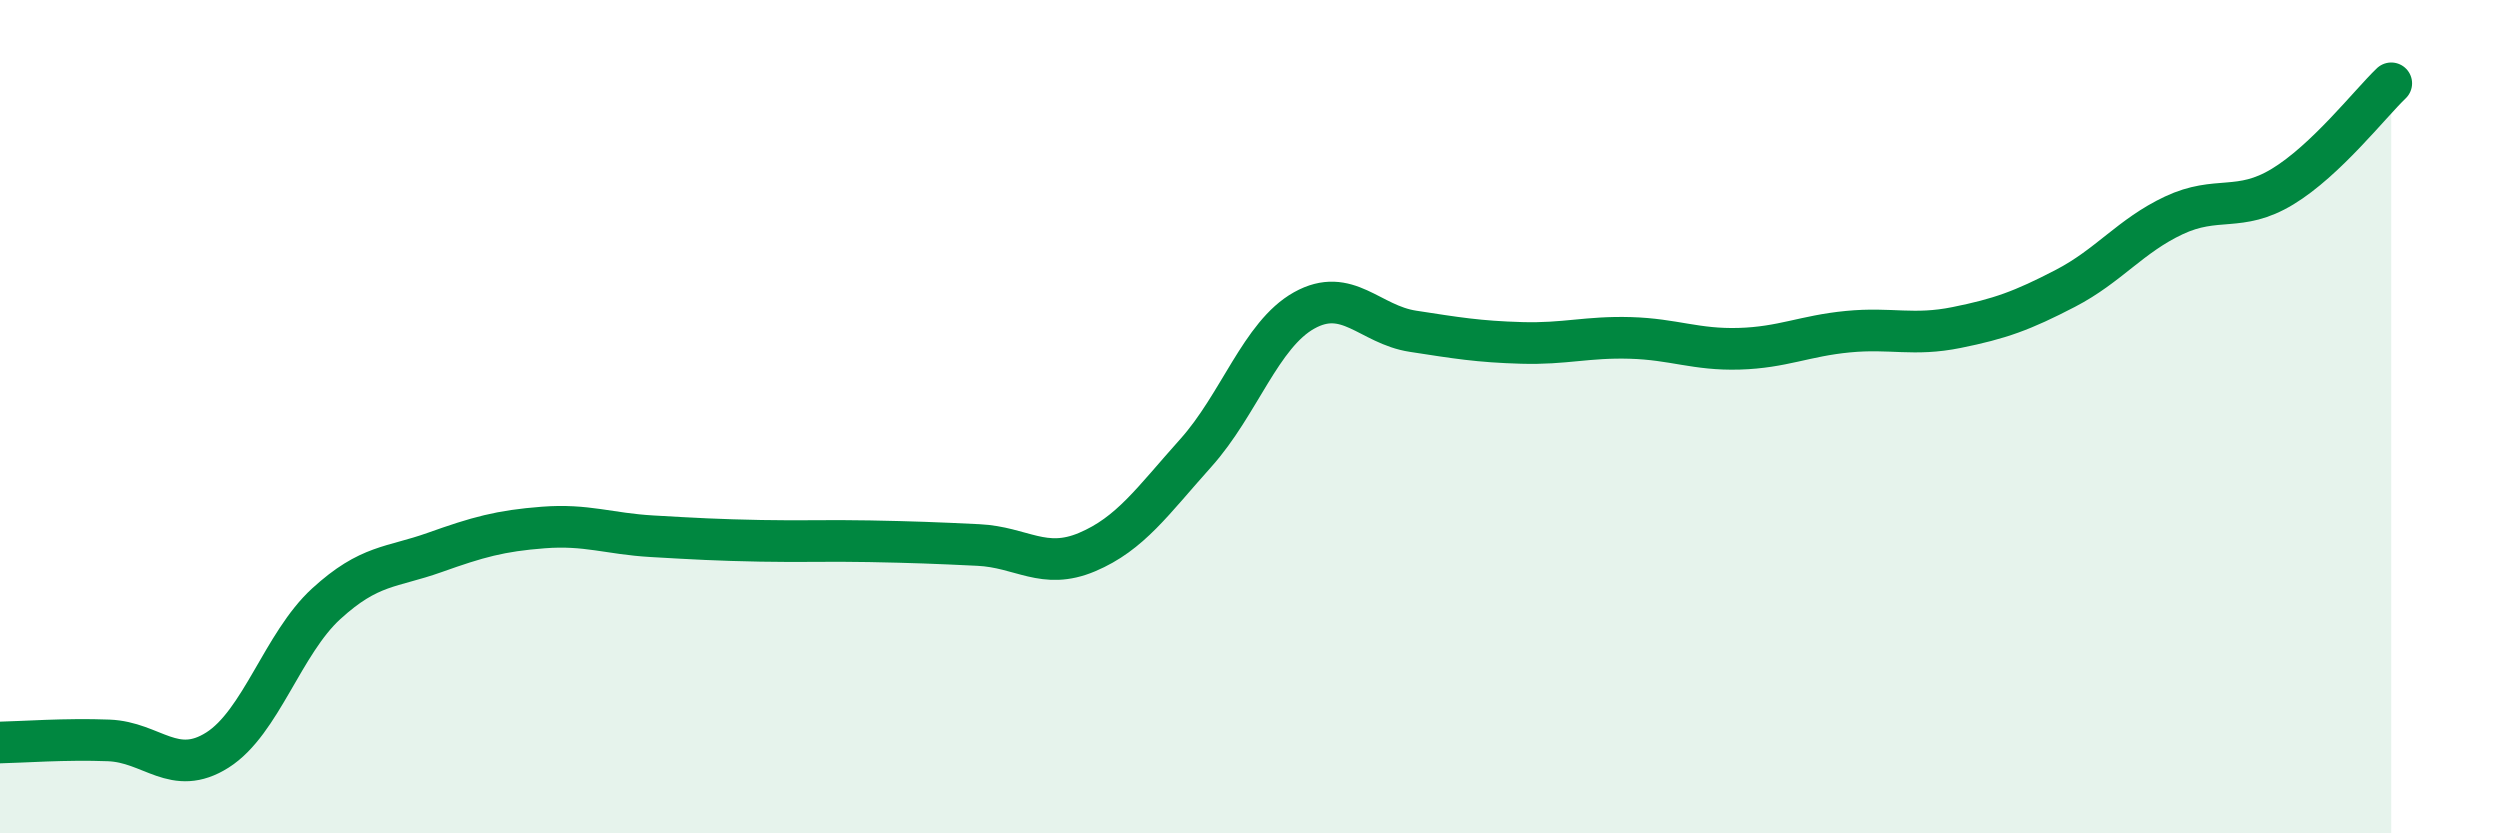 
    <svg width="60" height="20" viewBox="0 0 60 20" xmlns="http://www.w3.org/2000/svg">
      <path
        d="M 0,17.82 C 0.52,17.81 1.57,17.73 2.61,17.77 C 3.65,17.81 4.18,18.66 5.22,18 C 6.26,17.34 6.79,15.44 7.83,14.49 C 8.87,13.54 9.39,13.63 10.43,13.26 C 11.47,12.89 12,12.74 13.04,12.66 C 14.08,12.58 14.61,12.81 15.65,12.87 C 16.69,12.93 17.22,12.96 18.26,12.98 C 19.3,13 19.83,12.97 20.87,12.99 C 21.91,13.01 22.44,13.03 23.48,13.08 C 24.52,13.13 25.05,13.69 26.09,13.25 C 27.13,12.81 27.66,12.03 28.7,10.87 C 29.74,9.71 30.26,8.03 31.3,7.45 C 32.34,6.87 32.87,7.79 33.91,7.95 C 34.95,8.11 35.48,8.2 36.52,8.23 C 37.56,8.26 38.09,8.08 39.13,8.11 C 40.17,8.14 40.7,8.4 41.74,8.37 C 42.78,8.34 43.31,8.06 44.35,7.96 C 45.39,7.86 45.92,8.07 46.96,7.86 C 48,7.65 48.53,7.46 49.57,6.92 C 50.61,6.38 51.13,5.66 52.17,5.17 C 53.21,4.68 53.74,5.11 54.78,4.48 C 55.82,3.85 56.87,2.5 57.39,2L57.39 20L0 20Z"
        fill="#008740"
        opacity="0.1"
        stroke-linecap="round"
        stroke-linejoin="round"
      />
      <path
        d="M 0,17.82 C 0.52,17.81 1.57,17.73 2.61,17.77 C 3.65,17.81 4.18,18.66 5.22,18 C 6.26,17.34 6.79,15.44 7.83,14.49 C 8.87,13.54 9.39,13.63 10.43,13.26 C 11.47,12.89 12,12.74 13.04,12.66 C 14.08,12.58 14.61,12.81 15.65,12.87 C 16.69,12.93 17.22,12.96 18.26,12.98 C 19.3,13 19.83,12.97 20.87,12.99 C 21.91,13.01 22.44,13.03 23.48,13.08 C 24.52,13.13 25.05,13.69 26.09,13.25 C 27.13,12.81 27.66,12.03 28.7,10.87 C 29.74,9.71 30.26,8.03 31.3,7.45 C 32.34,6.87 32.87,7.79 33.91,7.95 C 34.95,8.11 35.48,8.2 36.52,8.23 C 37.56,8.26 38.09,8.08 39.13,8.11 C 40.17,8.14 40.7,8.4 41.74,8.37 C 42.78,8.34 43.31,8.06 44.35,7.96 C 45.39,7.86 45.92,8.07 46.96,7.86 C 48,7.65 48.53,7.46 49.57,6.92 C 50.61,6.38 51.13,5.66 52.17,5.17 C 53.21,4.68 53.74,5.11 54.78,4.48 C 55.82,3.85 56.87,2.5 57.39,2"
        stroke="#008740"
        stroke-width="1"
        fill="none"
        stroke-linecap="round"
        stroke-linejoin="round"
      />
    </svg>
  